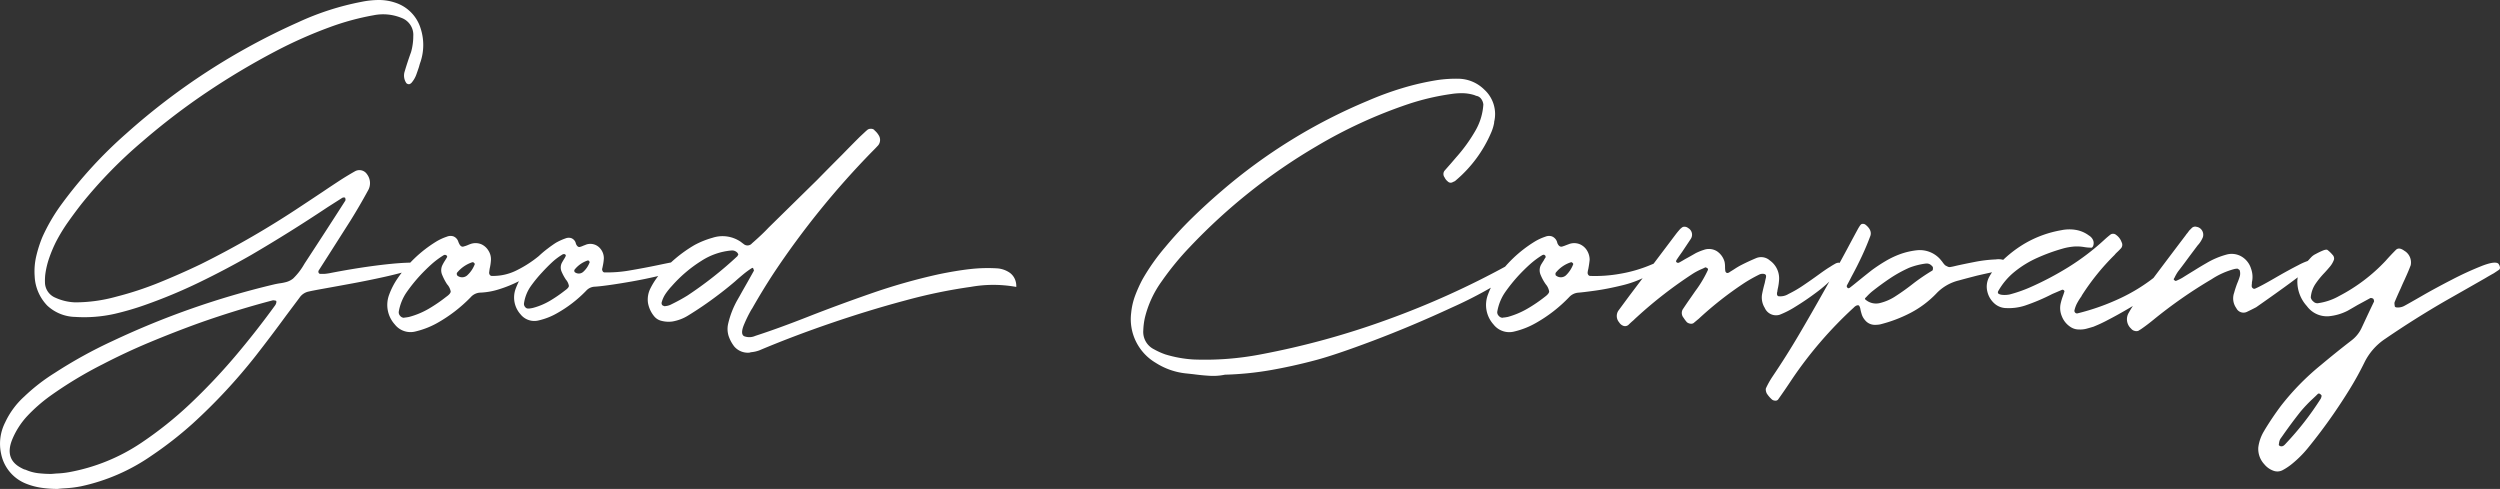 <svg xmlns="http://www.w3.org/2000/svg" width="387.46" height="75.776" viewBox="0 0 387.46 75.776">
  <rect x="0" y="0" width="387.46" height="75.776" fill="#333333" stroke="none"/>
  <g id="copy" transform="translate(-331.372 -3647.328)">
    <path id="パス_311" data-name="パス 311" d="M8.306,24.814a17.11,17.11,0,0,1-2.051-.12,6.65,6.65,0,0,1-1.914-.53Q4.2,24.131,4.1,24.1a4.684,4.684,0,0,1-.479-.239q-2.529-1.333-1.4-4.272A12.138,12.138,0,0,1,4.58,15.859a24.816,24.816,0,0,1,3.589-3.145,62.686,62.686,0,0,1,8.1-4.888q3.623-1.88,7.314-3.418T31.035,1.5Q36.777-.547,42.622-2.085A.73.73,0,0,1,43-2.051h.1q.137.034.1.273A1.091,1.091,0,0,1,43-1.3Q40.024,2.8,36.76,6.648a92.425,92.425,0,0,1-6.99,7.366,58.408,58.408,0,0,1-7.451,5.947,29.515,29.515,0,0,1-11.245,4.58,13.647,13.647,0,0,1-1.914.205ZM9.3,27.139q.581-.068,1.162-.1a18.157,18.157,0,0,0,2.461-.308,30.257,30.257,0,0,0,10.938-4.751,58.028,58.028,0,0,0,6.357-4.956A86.847,86.847,0,0,0,39.99,6.528q2.427-3.11,4.751-6.289L46.792-2.5a2.266,2.266,0,0,1,1.436-.957q.581-.137,2.29-.444,1.914-.342,4.495-.82t5.024-1.025q2.444-.547,4.016-1.06t1.5-.923Q65.386-8,63.3-7.913T58.054-7.4q-3.162.427-6.648,1.111-.376.068-.786.1h-.581a.3.3,0,0,1-.291-.188.386.386,0,0,1,.051-.393l1.572-2.461,3.35-5.264q1.4-2.256,2.666-4.58a2.278,2.278,0,0,0-.137-2.563,1.408,1.408,0,0,0-1.88-.444q-1.025.581-2.051,1.23-1.47.957-2.939,1.948-1.641,1.094-3.247,2.153A141.528,141.528,0,0,1,31.479-7.69q-3.213,1.538-6.46,2.854a51.324,51.324,0,0,1-6.6,2.17,23.888,23.888,0,0,1-6.392.889A8.019,8.019,0,0,1,8.955-2.5,2.6,2.6,0,0,1,7.349-4.683,9.136,9.136,0,0,1,7.383-6.05,13.016,13.016,0,0,1,8-8.665a20.975,20.975,0,0,1,1.06-2.512A26.479,26.479,0,0,1,10.9-14.2q1.025-1.453,2.119-2.854a70.9,70.9,0,0,1,9.4-9.639,104.361,104.361,0,0,1,9.963-7.622A114.068,114.068,0,0,1,43.1-40.708,69.273,69.273,0,0,1,51.406-44.4a39.8,39.8,0,0,1,6.9-1.88,7.5,7.5,0,0,1,4.272.41,2.8,2.8,0,0,1,1.846,2.837,9.158,9.158,0,0,1-.342,2.461q-.547,1.5-.991,3.008a2.07,2.07,0,0,0,.239,1.777.41.41,0,0,0,.205.154.7.7,0,0,0,.239.051.752.752,0,0,0,.256-.12.736.736,0,0,0,.188-.188,3.985,3.985,0,0,0,.667-1.162q.222-.615.427-1.23a7.917,7.917,0,0,1,.239-.786,8.277,8.277,0,0,0,.034-5.093,6.057,6.057,0,0,0-3.965-4.067,7.9,7.9,0,0,0-2.512-.41,13.5,13.5,0,0,0-2.649.273,42.313,42.313,0,0,0-9.878,3.179A102.528,102.528,0,0,0,19.961-27.959,68.394,68.394,0,0,0,9.912-16.987a28.015,28.015,0,0,0-2.974,5.093A19.344,19.344,0,0,0,5.981-8.9a10.355,10.355,0,0,0-.239,3.025A6.981,6.981,0,0,0,7.708-1.265,6.545,6.545,0,0,0,12.031.479,21.553,21.553,0,0,0,18.149,0a43.767,43.767,0,0,0,4.683-1.367,81.135,81.135,0,0,0,8.374-3.486q4.1-1.982,8.1-4.272,6.016-3.521,11.86-7.417l2.256-1.436a.61.61,0,0,1,.154-.051.432.432,0,0,1,.171,0,.235.235,0,0,1,.12.051,1.253,1.253,0,0,1,.051.239.341.341,0,0,1-.051.239q-3.11,4.854-6.289,9.707l-.205.342A9.721,9.721,0,0,1,45.8-5.469a2.939,2.939,0,0,1-1.025.53,7.317,7.317,0,0,1-1.128.222q-.41.068-.854.171A127.685,127.685,0,0,0,17.91,4.17,71.657,71.657,0,0,0,8.853,9.16a29.057,29.057,0,0,0-4.717,3.657,12.528,12.528,0,0,0-2.974,4.033A7.267,7.267,0,0,0,.547,21.7a6.3,6.3,0,0,0,3.76,4.58,10.36,10.36,0,0,0,2.41.667A17.3,17.3,0,0,0,9.3,27.139ZM73.965-7.725a4.468,4.468,0,0,1-1.2,1.777,1.185,1.185,0,0,1-1.5.034.367.367,0,0,1-.068-.12.457.457,0,0,1-.034-.171.339.339,0,0,1,.034-.154A5.148,5.148,0,0,1,73.589-8a.562.562,0,0,1,.137.017.153.153,0,0,1,.1.085.224.224,0,0,1,.1.1A.1.1,0,0,0,73.965-7.725Zm17.808-.308a3.664,3.664,0,0,1-1.025,1.538,1.018,1.018,0,0,1-1.3.034.217.217,0,0,1-.051-.1.635.635,0,0,1-.017-.154.167.167,0,0,1,.034-.12,4.331,4.331,0,0,1,2.051-1.436.467.467,0,0,1,.1.017.217.217,0,0,1,.1.051l.068.137A.03.03,0,0,1,91.772-8.032ZM88.013-9.16a.1.1,0,0,1,.034.068.152.152,0,0,0,.017.068.056.056,0,0,1-.017.068,2.755,2.755,0,0,1-.239.444q-.171.273-.342.581A1.6,1.6,0,0,0,87.4-6.562,7.584,7.584,0,0,0,88.081-5.3a1.974,1.974,0,0,1,.461.974q-.017.291-.6.7A21.323,21.323,0,0,1,85.6-2.017,10.4,10.4,0,0,1,82.988-.923a4.4,4.4,0,0,1-.581.1h-.137a.549.549,0,0,1-.5-.222.713.713,0,0,1-.188-.564,6.125,6.125,0,0,1,1.025-2.632A20.677,20.677,0,0,1,84.39-6.426q.718-.786,1.5-1.521A9.846,9.846,0,0,1,87.6-9.229a1,1,0,0,1,.239-.034l.137.068Zm16.714,1.128q-1.06.205-2.358.479-2.119.444-4.341.82a19.855,19.855,0,0,1-4.033.308.355.355,0,0,1-.222-.188.659.659,0,0,1-.085-.325,4.055,4.055,0,0,0,.1-.444,7.562,7.562,0,0,0,.171-1.2,2.32,2.32,0,0,0-.752-1.743,1.992,1.992,0,0,0-1.982-.41q-.239.1-.444.171a2.57,2.57,0,0,1-.444.171q-.41.171-.684-.41a.3.3,0,0,1-.034-.137.139.139,0,0,1-.034-.1,1.171,1.171,0,0,0-.7-.7,1.354,1.354,0,0,0-.872.051,8.952,8.952,0,0,0-1.5.684q-.684.444-1.3.923a15.2,15.2,0,0,0-1.333,1.128,17.867,17.867,0,0,1-3.35,2.17,8.1,8.1,0,0,1-4,.906.407.407,0,0,1-.273-.205.537.537,0,0,1-.068-.376q.034-.273.068-.513a7.709,7.709,0,0,0,.205-1.4,2.456,2.456,0,0,0-.376-1.4,2.5,2.5,0,0,0-1.111-1.008,2.335,2.335,0,0,0-1.658-.051q-.273.1-.513.205a3.382,3.382,0,0,1-.513.171q-.479.205-.786-.479l-.068-.137a.139.139,0,0,0-.034-.1,1.291,1.291,0,0,0-.769-.837,1.47,1.47,0,0,0-1.008.051,8.125,8.125,0,0,0-1.743.82,19.781,19.781,0,0,0-5.913,5.674A11.431,11.431,0,0,0,60.7-3.008a4.51,4.51,0,0,0,.854,4.648,3.088,3.088,0,0,0,3.213,1.094,13.083,13.083,0,0,0,3.35-1.3,22.883,22.883,0,0,0,5.2-4,2.086,2.086,0,0,1,1.436-.718,10.974,10.974,0,0,0,2.991-.53A19.35,19.35,0,0,0,80.8-5.059a11.386,11.386,0,0,0-.479,1.094A3.9,3.9,0,0,0,81.04.068a2.723,2.723,0,0,0,2.8.957A10.321,10.321,0,0,0,86.714-.1a19.606,19.606,0,0,0,4.512-3.486,1.886,1.886,0,0,1,1.23-.615q.752-.034,2.341-.256t3.521-.564q1.931-.342,3.691-.752a18.2,18.2,0,0,0,2.82-.854q1.06-.444.889-.854a1.132,1.132,0,0,0-.359-.5A.96.96,0,0,0,104.727-8.032Zm-35.1-.991a.262.262,0,0,0,.034.1.152.152,0,0,0,.017.068.056.056,0,0,1-.017.068q-.137.239-.308.513a6.033,6.033,0,0,0-.376.649,1.811,1.811,0,0,0-.068,1.606,8.611,8.611,0,0,0,.752,1.436,2.248,2.248,0,0,1,.564,1.128q-.017.342-.7.82a23.574,23.574,0,0,1-2.7,1.846A12.414,12.414,0,0,1,63.779.479a5.531,5.531,0,0,1-.649.1.3.3,0,0,0-.137.034.777.777,0,0,1-.6-.291.807.807,0,0,1-.222-.632,7.525,7.525,0,0,1,1.2-3.008A25.263,25.263,0,0,1,65.42-5.879q.854-.923,1.76-1.743a13.18,13.18,0,0,1,1.965-1.47.386.386,0,0,1,.273-.034.2.2,0,0,1,.137.068A.1.1,0,0,0,69.624-9.023Zm45.186-.171-.068.068a1.326,1.326,0,0,1-.068.171,59.1,59.1,0,0,1-7.759,6.118q-.991.615-2.085,1.162l-.547.273a2.36,2.36,0,0,1-.786.205.356.356,0,0,1-.239-.017,1.172,1.172,0,0,1-.239-.12.433.433,0,0,1-.1-.205.425.425,0,0,1,0-.239,4.412,4.412,0,0,1,.632-1.367,10.221,10.221,0,0,1,.94-1.162,20.771,20.771,0,0,1,4.58-3.9,10.189,10.189,0,0,1,4.614-1.606,1.108,1.108,0,0,1,.991.376,1.673,1.673,0,0,0,.1.171A.1.1,0,0,0,114.81-9.194Zm1.709,15.21a2.365,2.365,0,0,1,.273-.068,5.074,5.074,0,0,0,1.23-.273q5.264-2.222,11.16-4.238t11.536-3.521a81.4,81.4,0,0,1,10.151-2.1,19.892,19.892,0,0,1,7.007.017,2.778,2.778,0,0,0-.188-1.145,2.429,2.429,0,0,0-.854-1.077A3.947,3.947,0,0,0,155-7.041a23.943,23.943,0,0,0-4.221.1q-2.17.239-4.973.82a91.967,91.967,0,0,0-10.459,2.974q-5.2,1.812-9.81,3.623t-8.1,2.939a2.25,2.25,0,0,1-1.743.051q-.581-.325-.068-1.658a20.415,20.415,0,0,1,1.2-2.461l.137-.205q1.572-2.769,3.315-5.435a129.983,129.983,0,0,1,15.244-18.833l.205-.205q.376-.376.752-.786a1.334,1.334,0,0,0,.068-1.572,2.856,2.856,0,0,0-.649-.752.1.1,0,0,0-.034-.068.774.774,0,0,0-.513-.171.9.9,0,0,0-.513.137,1.358,1.358,0,0,1-.205.171l-1.025.957q-1.367,1.367-2.734,2.769-1.948,1.948-3.862,3.9l-7.52,7.383q-.547.581-1.128,1.128-.684.649-1.436,1.3a.907.907,0,0,1-1.23.171l-.273-.205a1.12,1.12,0,0,1-.171-.137,4.976,4.976,0,0,0-4.443-.684,13.608,13.608,0,0,0-2.8,1.128,20.894,20.894,0,0,0-5.469,4.614A10.907,10.907,0,0,0,101.206-4a3.829,3.829,0,0,0-.41,2.29,4.442,4.442,0,0,0,.957,2.085,2.07,2.07,0,0,0,1.162.718,4.439,4.439,0,0,0,1.641.1,6.761,6.761,0,0,0,2.563-.991q2.222-1.367,4.307-2.939,1.47-1.094,2.871-2.29.684-.615,1.4-1.2.513-.41,1.025-.752a.4.4,0,0,0,.1-.068A1.326,1.326,0,0,1,117-7.109a.1.1,0,0,0,.068-.034,1.326,1.326,0,0,0,.068.171q.034.1.068.188t0,.12q-.889,1.606-1.812,3.213-.376.684-.752,1.333a13.818,13.818,0,0,0-1.4,3.589,3.617,3.617,0,0,0,.051,1.948,5.461,5.461,0,0,0,.906,1.675A2.774,2.774,0,0,0,116.519,6.016ZM190.21,9.434a48.811,48.811,0,0,0,7.041-.7q3.418-.6,6.768-1.487,3.179-.82,9.194-3.093t12.2-5.144a65.191,65.191,0,0,0,9.878-5.469,1.207,1.207,0,0,0,.256-.273q.188-.239.41-.564a2.694,2.694,0,0,0,.325-.615q.1-.291-.034-.41t-.667.051a9.421,9.421,0,0,0-1.555.752A131.778,131.778,0,0,1,215.417.889a124.73,124.73,0,0,1-19.67,5.4,45.666,45.666,0,0,1-10.425.786,18.679,18.679,0,0,1-4.341-.786,10.785,10.785,0,0,1-1.743-.786,3.009,3.009,0,0,1-1.675-2.939A10.991,10.991,0,0,1,177.8.649a16.1,16.1,0,0,1,2.632-5.708,44.618,44.618,0,0,1,4.375-5.332A88.878,88.878,0,0,1,204.36-25.942,74.09,74.09,0,0,1,218.613-32.5a37.648,37.648,0,0,1,6.7-1.572,10.358,10.358,0,0,1,1.777-.12,6.441,6.441,0,0,1,1.777.291,1.875,1.875,0,0,1,.239.1l.273.068a1.215,1.215,0,0,1,.615.513,1.715,1.715,0,0,1,.273.786,9.245,9.245,0,0,1-1.162,3.931,24.359,24.359,0,0,1-3.042,4.238l-.82.957q-.513.581-.991,1.128a.855.855,0,0,0,0,1.025,1.756,1.756,0,0,0,.513.649.612.612,0,0,0,.752.1l.137-.068a.858.858,0,0,0,.342-.205,20.007,20.007,0,0,0,5.5-7.451,6.816,6.816,0,0,0,.444-1.47v-.137a5.127,5.127,0,0,0-1.538-5.024,5.8,5.8,0,0,0-3.965-1.675,19.837,19.837,0,0,0-3.281.205,40.987,40.987,0,0,0-5.5,1.265,49.2,49.2,0,0,0-5.3,1.948A84.51,84.51,0,0,0,189.7-19.038q-2.358,2.017-4.58,4.187a58.991,58.991,0,0,0-4.2,4.563,32.372,32.372,0,0,0-3.486,4.956A21.457,21.457,0,0,0,176.3-2.82a10.572,10.572,0,0,0-.615,2.683,7.852,7.852,0,0,0,3.794,7.725,10.753,10.753,0,0,0,4.648,1.641q.649.068,1.265.137,1.265.171,2.478.239A8.84,8.84,0,0,0,190.21,9.434Zm54-17.158a4.636,4.636,0,0,1-1.162,1.777,1.189,1.189,0,0,1-1.5.034.16.16,0,0,1-.085-.12.869.869,0,0,1-.017-.171.339.339,0,0,1,.034-.154A4.929,4.929,0,0,1,243.872-8a.468.468,0,0,1,.1.017.153.153,0,0,1,.1.085.224.224,0,0,1,.1.1A.1.1,0,0,0,244.214-7.725Zm-4.341-1.3a.139.139,0,0,1,.034.1.152.152,0,0,0,.017.068.152.152,0,0,1,.017.068,3.816,3.816,0,0,0-.308.513q-.205.308-.41.649a1.811,1.811,0,0,0-.068,1.606,7.352,7.352,0,0,0,.786,1.436,2.3,2.3,0,0,1,.53,1.128q-.017.342-.667.82a22.808,22.808,0,0,1-2.717,1.846A12.867,12.867,0,0,1,234.063.479q-.342.068-.649.1a.38.38,0,0,0-.171.034.8.8,0,0,1-.581-.291.784.784,0,0,1-.239-.632,7.525,7.525,0,0,1,1.2-3.008,25.261,25.261,0,0,1,2.051-2.563q.854-.923,1.76-1.743a13.18,13.18,0,0,1,1.965-1.47.607.607,0,0,1,.273-.068.536.536,0,0,1,.137.1A.1.1,0,0,0,239.873-9.023Zm16.509,1.367A21.516,21.516,0,0,1,251.426-6.2a21.921,21.921,0,0,1-4.648.325.407.407,0,0,1-.273-.205.537.537,0,0,1-.068-.376,3.4,3.4,0,0,1,.1-.513q.137-.718.205-1.4a2.747,2.747,0,0,0-.393-1.418,2.411,2.411,0,0,0-1.111-.991,2.3,2.3,0,0,0-1.641-.051l-.547.205a4.014,4.014,0,0,1-.479.171q-.513.205-.82-.479a.3.3,0,0,1-.034-.137.262.262,0,0,1-.034-.1,1.388,1.388,0,0,0-.8-.837,1.47,1.47,0,0,0-1.008.051,8.125,8.125,0,0,0-1.743.82,19.781,19.781,0,0,0-5.913,5.674,12.42,12.42,0,0,0-1.23,2.461,4.51,4.51,0,0,0,.854,4.648,3.088,3.088,0,0,0,3.213,1.094,12.546,12.546,0,0,0,3.315-1.3,22.391,22.391,0,0,0,5.2-4.033A2.144,2.144,0,0,1,245-3.281q.854-.068,2.683-.325t4-.786a16.265,16.265,0,0,0,3.726-1.35,8.25,8.25,0,0,0,2.461-1.88Q258.774-8.682,256.382-7.656Zm11.382.957a5.01,5.01,0,0,1-.034-.547,4.04,4.04,0,0,0-.068-.786,2.9,2.9,0,0,0-1.2-1.675,2.353,2.353,0,0,0-2.017-.205,8.645,8.645,0,0,0-1.265.513q-.82.479-1.641.923-.444.273-.889.513a.349.349,0,0,1-.513-.137.468.468,0,0,1,.017-.1.667.667,0,0,1,.051-.137q.41-.615.854-1.23l1.367-2.051a1.183,1.183,0,0,0-.41-1.675.93.93,0,0,0-.564-.205.623.623,0,0,0-.461.171,1.12,1.12,0,0,1-.171.137q-.376.41-.718.854Q256.519-7.588,252.9-2.8L251.187-.479a1.505,1.505,0,0,0,.137,1.812,1.26,1.26,0,0,0,.7.547.8.8,0,0,0,.735-.171q.376-.376.786-.718.273-.273.581-.547a66.737,66.737,0,0,1,8.613-6.665,9.743,9.743,0,0,1,1.367-.718q.239-.1.513-.239a.1.1,0,0,1,.1-.017.668.668,0,0,1,.137.051q.342.137.171.444a18.116,18.116,0,0,1-1.914,3.179l-.615.889-.479.684q-.444.649-.854,1.265a1.146,1.146,0,0,0,.137,1.3,5.349,5.349,0,0,0,.513.684,1.054,1.054,0,0,0,.513.222.69.69,0,0,0,.513-.085l.82-.684a54.3,54.3,0,0,1,7.109-5.571,23.233,23.233,0,0,1,2.324-1.3,1.3,1.3,0,0,1,.376-.085,1.018,1.018,0,0,1,.41.051.328.328,0,0,1,.205.308,1.291,1.291,0,0,1-.068.41q-.068.308-.137.649-.239.854-.41,1.709a3.057,3.057,0,0,0,.41,2.153,1.9,1.9,0,0,0,2.324,1.06,14.085,14.085,0,0,0,2.461-1.265q1.572-.957,3.23-2.2a20.87,20.87,0,0,0,2.751-2.427q1.094-1.179.991-1.863-.068-.308-.308-.308a1.156,1.156,0,0,0-.547.171q-.308.171-.581.342L284-7.28q-.581.342-1.709,1.162T279.9-4.443a18.3,18.3,0,0,1-2.341,1.367,2.369,2.369,0,0,1-1.589.342.353.353,0,0,1-.188-.273,1.15,1.15,0,0,1,.017-.342.3.3,0,0,0,.034-.137,4.616,4.616,0,0,1,.1-.547,8.453,8.453,0,0,0,.171-1.3,3.389,3.389,0,0,0-1.436-2.939,2.026,2.026,0,0,0-2.085-.376q-1.23.513-2.427,1.128-.513.273-1.025.615l-.547.342a.4.4,0,0,0-.1.068,1.02,1.02,0,0,1-.291.154.337.337,0,0,1-.325-.085,1.117,1.117,0,0,0-.068-.12.166.166,0,0,1-.034-.085V-6.7Zm32.026.034a30.243,30.243,0,0,0-2.905,1.982q-1.3,1.025-2.649,1.9a7.749,7.749,0,0,1-2.563,1.128,2.5,2.5,0,0,1-2.2-.564q-.034,0-.034-.051a.19.19,0,0,0-.017-.085l-.017-.034.273-.273a8.973,8.973,0,0,1,.82-.786q1.333-1.06,2.751-2.017a19.938,19.938,0,0,1,3.025-1.675,10.853,10.853,0,0,1,2.563-.649,1.136,1.136,0,0,1,.547.068,1.229,1.229,0,0,1,.444.342.288.288,0,0,1,.12.222.934.934,0,0,1-.017.308A.228.228,0,0,1,299.79-6.665Zm-11.724,5.4q.342-.137.461.034a1.433,1.433,0,0,1,.188.547q.068.342.205.786a2.557,2.557,0,0,0,.513.889,1.943,1.943,0,0,0,1.538.718,4.389,4.389,0,0,0,.786-.068,21.511,21.511,0,0,0,4.768-1.812,15.437,15.437,0,0,0,3.948-2.974,7.1,7.1,0,0,1,3.452-2.017l.752-.205q1.025-.273,2.085-.547,1.47-.342,2.939-.649.991-.239,1.982-.444a.4.4,0,0,0,.256-.376.819.819,0,0,0-.188-.547,2.8,2.8,0,0,0-2.068-.5,21,21,0,0,0-3.281.393q-1.76.342-2.957.615a7.642,7.642,0,0,1-.82.171.643.643,0,0,1-.393-.068,4.136,4.136,0,0,1-.393-.205,3.571,3.571,0,0,1-.444-.547q-.171-.205-.308-.376a4.242,4.242,0,0,0-3.657-1.4,11.435,11.435,0,0,0-2.324.513A13.385,13.385,0,0,0,292.646-8.2a24.986,24.986,0,0,0-2.222,1.47q-1.128.889-2.222,1.777-.581.479-1.162.923a.668.668,0,0,1-.137.051.467.467,0,0,1-.1.017q-.308-.205-.171-.479.376-.684.718-1.367.855-1.572,1.606-3.179.718-1.538,1.3-3.11.273-.889-.752-1.709a.636.636,0,0,0-.41-.137.4.4,0,0,0-.342.137,1.12,1.12,0,0,0-.137.171q-.137.205-.273.444-.855,1.572-1.709,3.179-1.743,3.247-3.555,6.46Q281.162-.137,279.2,3.2t-4.153,6.58a13.277,13.277,0,0,0-.991,1.777.937.937,0,0,0,0,.359,1.44,1.44,0,0,0,.137.427,4.579,4.579,0,0,0,.752.889.778.778,0,0,0,.53.222.521.521,0,0,0,.461-.154q1.094-1.538,2.153-3.145a62.7,62.7,0,0,1,9.57-11.108l.068-.068A1.3,1.3,0,0,1,288.066-1.265Zm34.521,3.691a3.672,3.672,0,0,0,1.162-.12q.581-.154,1.128-.325a.1.1,0,0,0,.068-.034A21.027,21.027,0,0,0,327.083.94q1.555-.8,3.469-1.931t3.657-2.341a18.62,18.62,0,0,0,2.717-2.222q.974-1.008.632-1.589a.628.628,0,0,0-.41-.188,2.79,2.79,0,0,0-.615-.034,1.212,1.212,0,0,0-.444.085,23.318,23.318,0,0,1-2.461,2.1,27.308,27.308,0,0,1-4.512,2.7,35.378,35.378,0,0,1-6.768,2.41.37.37,0,0,1-.342-.1.425.425,0,0,1-.137-.308,4.421,4.421,0,0,1,.444-1.213A9.558,9.558,0,0,1,323-2.769a.139.139,0,0,1,.034-.1,36.188,36.188,0,0,1,5.059-6.255,3.729,3.729,0,0,1,.273-.308q.376-.342.752-.752a.843.843,0,0,0,.068-.923,2.309,2.309,0,0,0-.854-1.128.7.7,0,0,0-.461-.171.662.662,0,0,0-.427.137q-.479.376-.923.786a37.048,37.048,0,0,1-5.537,4.221,47.831,47.831,0,0,1-6.152,3.23,21.792,21.792,0,0,1-2.974,1.025,3.8,3.8,0,0,1-.461.068,3.424,3.424,0,0,1-.684,0,1.39,1.39,0,0,1-.564-.154q-.205-.12-.1-.393a10.407,10.407,0,0,1,2.581-3.059,15.837,15.837,0,0,1,3.5-2.136,28.8,28.8,0,0,1,3.828-1.4,9,9,0,0,1,2.034-.359,6.957,6.957,0,0,1,1.35.085,6.71,6.71,0,0,0,1.23.1.626.626,0,0,0,.239-.376,1.2,1.2,0,0,0-.017-.718,1.548,1.548,0,0,0-.667-.786,4.688,4.688,0,0,0-2.034-.872,6.119,6.119,0,0,0-2.273.051,16.968,16.968,0,0,0-5.571,2.017,18.476,18.476,0,0,0-4.58,3.794,7.141,7.141,0,0,0-1.094,1.606,3.177,3.177,0,0,0-.205,2.051,3.531,3.531,0,0,0,1.025,1.812,2.8,2.8,0,0,0,1.914.786,8.17,8.17,0,0,0,2.871-.376,30.816,30.816,0,0,0,4.272-1.812l1.436-.615a.3.3,0,0,1,.137-.034q.034-.034.085,0a1.118,1.118,0,0,0,.12.068.56.56,0,0,1,.068.085.166.166,0,0,1,.034.085q-.1.342-.239.718a9.23,9.23,0,0,0-.342,1.128,3.258,3.258,0,0,0,.171,2.017,3.426,3.426,0,0,0,1.265,1.606A2.333,2.333,0,0,0,322.588,2.427Zm26.8-7.314a3.749,3.749,0,0,0-.137-2.119,3.287,3.287,0,0,0-1.521-1.9,3.023,3.023,0,0,0-2.341-.256,12.367,12.367,0,0,0-3.042,1.3q-.957.547-1.88,1.128-.957.581-1.88,1.162a7.935,7.935,0,0,1-.991.479.262.262,0,0,1-.1-.034.4.4,0,0,1-.1-.068q-.034,0-.068-.051a.832.832,0,0,1-.051-.085l-.017-.034a2.235,2.235,0,0,1,.137-.239,6.525,6.525,0,0,1,.547-.957q.581-.752.974-1.282t.769-1.042l1.23-1.641a2.231,2.231,0,0,1,.205-.239,4.228,4.228,0,0,0,.667-1.111,1.265,1.265,0,0,0-.291-1.248,1.182,1.182,0,0,0-.7-.359.744.744,0,0,0-.7.154l-.342.342a1.2,1.2,0,0,0-.137.154q-.034.051-.085.12l-.154.205a2.08,2.08,0,0,0-.239.308q-3.76,4.956-7.451,9.912a18.243,18.243,0,0,0-1.367,2.085,1.957,1.957,0,0,0,.342,2.5.974.974,0,0,0,.6.359.77.77,0,0,0,.632-.085,1.8,1.8,0,0,1,.273-.171q.991-.684,1.948-1.47a72.592,72.592,0,0,1,9.023-6.289,12.047,12.047,0,0,1,3.486-1.572,2.306,2.306,0,0,1,.273-.051,2.2,2.2,0,0,1,.273-.017q.1.068.222.154a.237.237,0,0,1,.12.188,1.666,1.666,0,0,1,0,.82,9.492,9.492,0,0,1-.41,1.128q-.273.718-.479,1.47a2.583,2.583,0,0,0,.342,2.358,1.234,1.234,0,0,0,1.641.581q.718-.342,1.436-.718,6.46-4.512,8.237-6.067t.82-1.4a9.252,9.252,0,0,0-2.512.94q-1.555.786-3.674,2.017T349.863-3.9a.326.326,0,0,1-.342-.068.421.421,0,0,1-.171-.342,2.49,2.49,0,0,1,.034-.41Zm10.664,17.4q.034,0,.068.068a.267.267,0,0,1,.051.068.152.152,0,0,1,.017.068,1.443,1.443,0,0,1-.137.444,46.166,46.166,0,0,1-5.435,6.973.03.03,0,0,1-.034.034,1.32,1.32,0,0,1-.325.291.571.571,0,0,1-.461.051.164.164,0,0,1-.12-.051l-.085-.085-.034-.034a1.123,1.123,0,0,1,.034-.273,1.71,1.71,0,0,1,.205-.684l.342-.479q1.333-1.914,2.769-3.726a22.171,22.171,0,0,1,1.88-1.982q.41-.376.786-.752Q359.775,12.236,360.049,12.51Zm7.656-14.937a.371.371,0,0,1,.205-.017.547.547,0,0,1,.239.085.216.216,0,0,1,.1.12.973.973,0,0,1,.051.171.793.793,0,0,1,.017.154q-.513,1.06-1.025,2.153l-.957,2.051A5.223,5.223,0,0,1,364.8,4.136q-2.393,1.846-4.717,3.794a39.078,39.078,0,0,0-6.221,6.357q-1.3,1.743-2.427,3.589a2.235,2.235,0,0,0-.137.239,6.4,6.4,0,0,0-.923,2.563,3.481,3.481,0,0,0,.923,2.632,3.25,3.25,0,0,0,1.418,1.008,1.745,1.745,0,0,0,1.418-.085,9.052,9.052,0,0,0,1.606-1.094,17.053,17.053,0,0,0,2.222-2.222q2.153-2.632,4.067-5.4,1.3-1.88,2.512-3.845t2.239-4.05a9.346,9.346,0,0,1,3.281-3.76q4.546-3.11,9.331-5.879,3.076-1.743,6.118-3.486.684-.41,1.367-.786l.82-.547a.414.414,0,0,0,.12-.427,1.1,1.1,0,0,0-.256-.53q-.547-.41-2.563.376a49.893,49.893,0,0,0-4.58,2.1Q377.856-4,375.771-2.8T373-1.23a1.931,1.931,0,0,1-.581.205,1.842,1.842,0,0,1-.6.034q-.256-.034-.291-.171-.034-.205-.051-.393a.6.6,0,0,1,.051-.325q.444-1.06.923-2.085.273-.649.581-1.3.068-.137.137-.308.444-.957.82-1.948A2.091,2.091,0,0,0,373-9.775q-.786-.581-1.265-.171-.855.854-1.641,1.743a26.882,26.882,0,0,1-7.178,5.435,9.242,9.242,0,0,1-3.35,1.128.869.869,0,0,1-.649-.256,1.131,1.131,0,0,1-.41-.632,4.33,4.33,0,0,1,.718-2.1A13.055,13.055,0,0,1,360.6-6.323q.479-.513.889-1.008a3.515,3.515,0,0,0,.615-1.077.813.813,0,0,0-.239-.752,4.934,4.934,0,0,0-.786-.752q-.205-.1-.735.12a11.264,11.264,0,0,0-1.06.513,2.406,2.406,0,0,0-.632.427q-.239.239-.444.479a9.994,9.994,0,0,0-1.2,1.436,3.506,3.506,0,0,0-.581,1.777A5.64,5.64,0,0,0,357.9-1.2,3.851,3.851,0,0,0,361.279.376a8.038,8.038,0,0,0,2.939-.854q.786-.444,1.538-.889Q366.714-1.88,367.705-2.427Z" transform="translate(331 3695.966)" fill="#fff"/>
  </g>
</svg>
